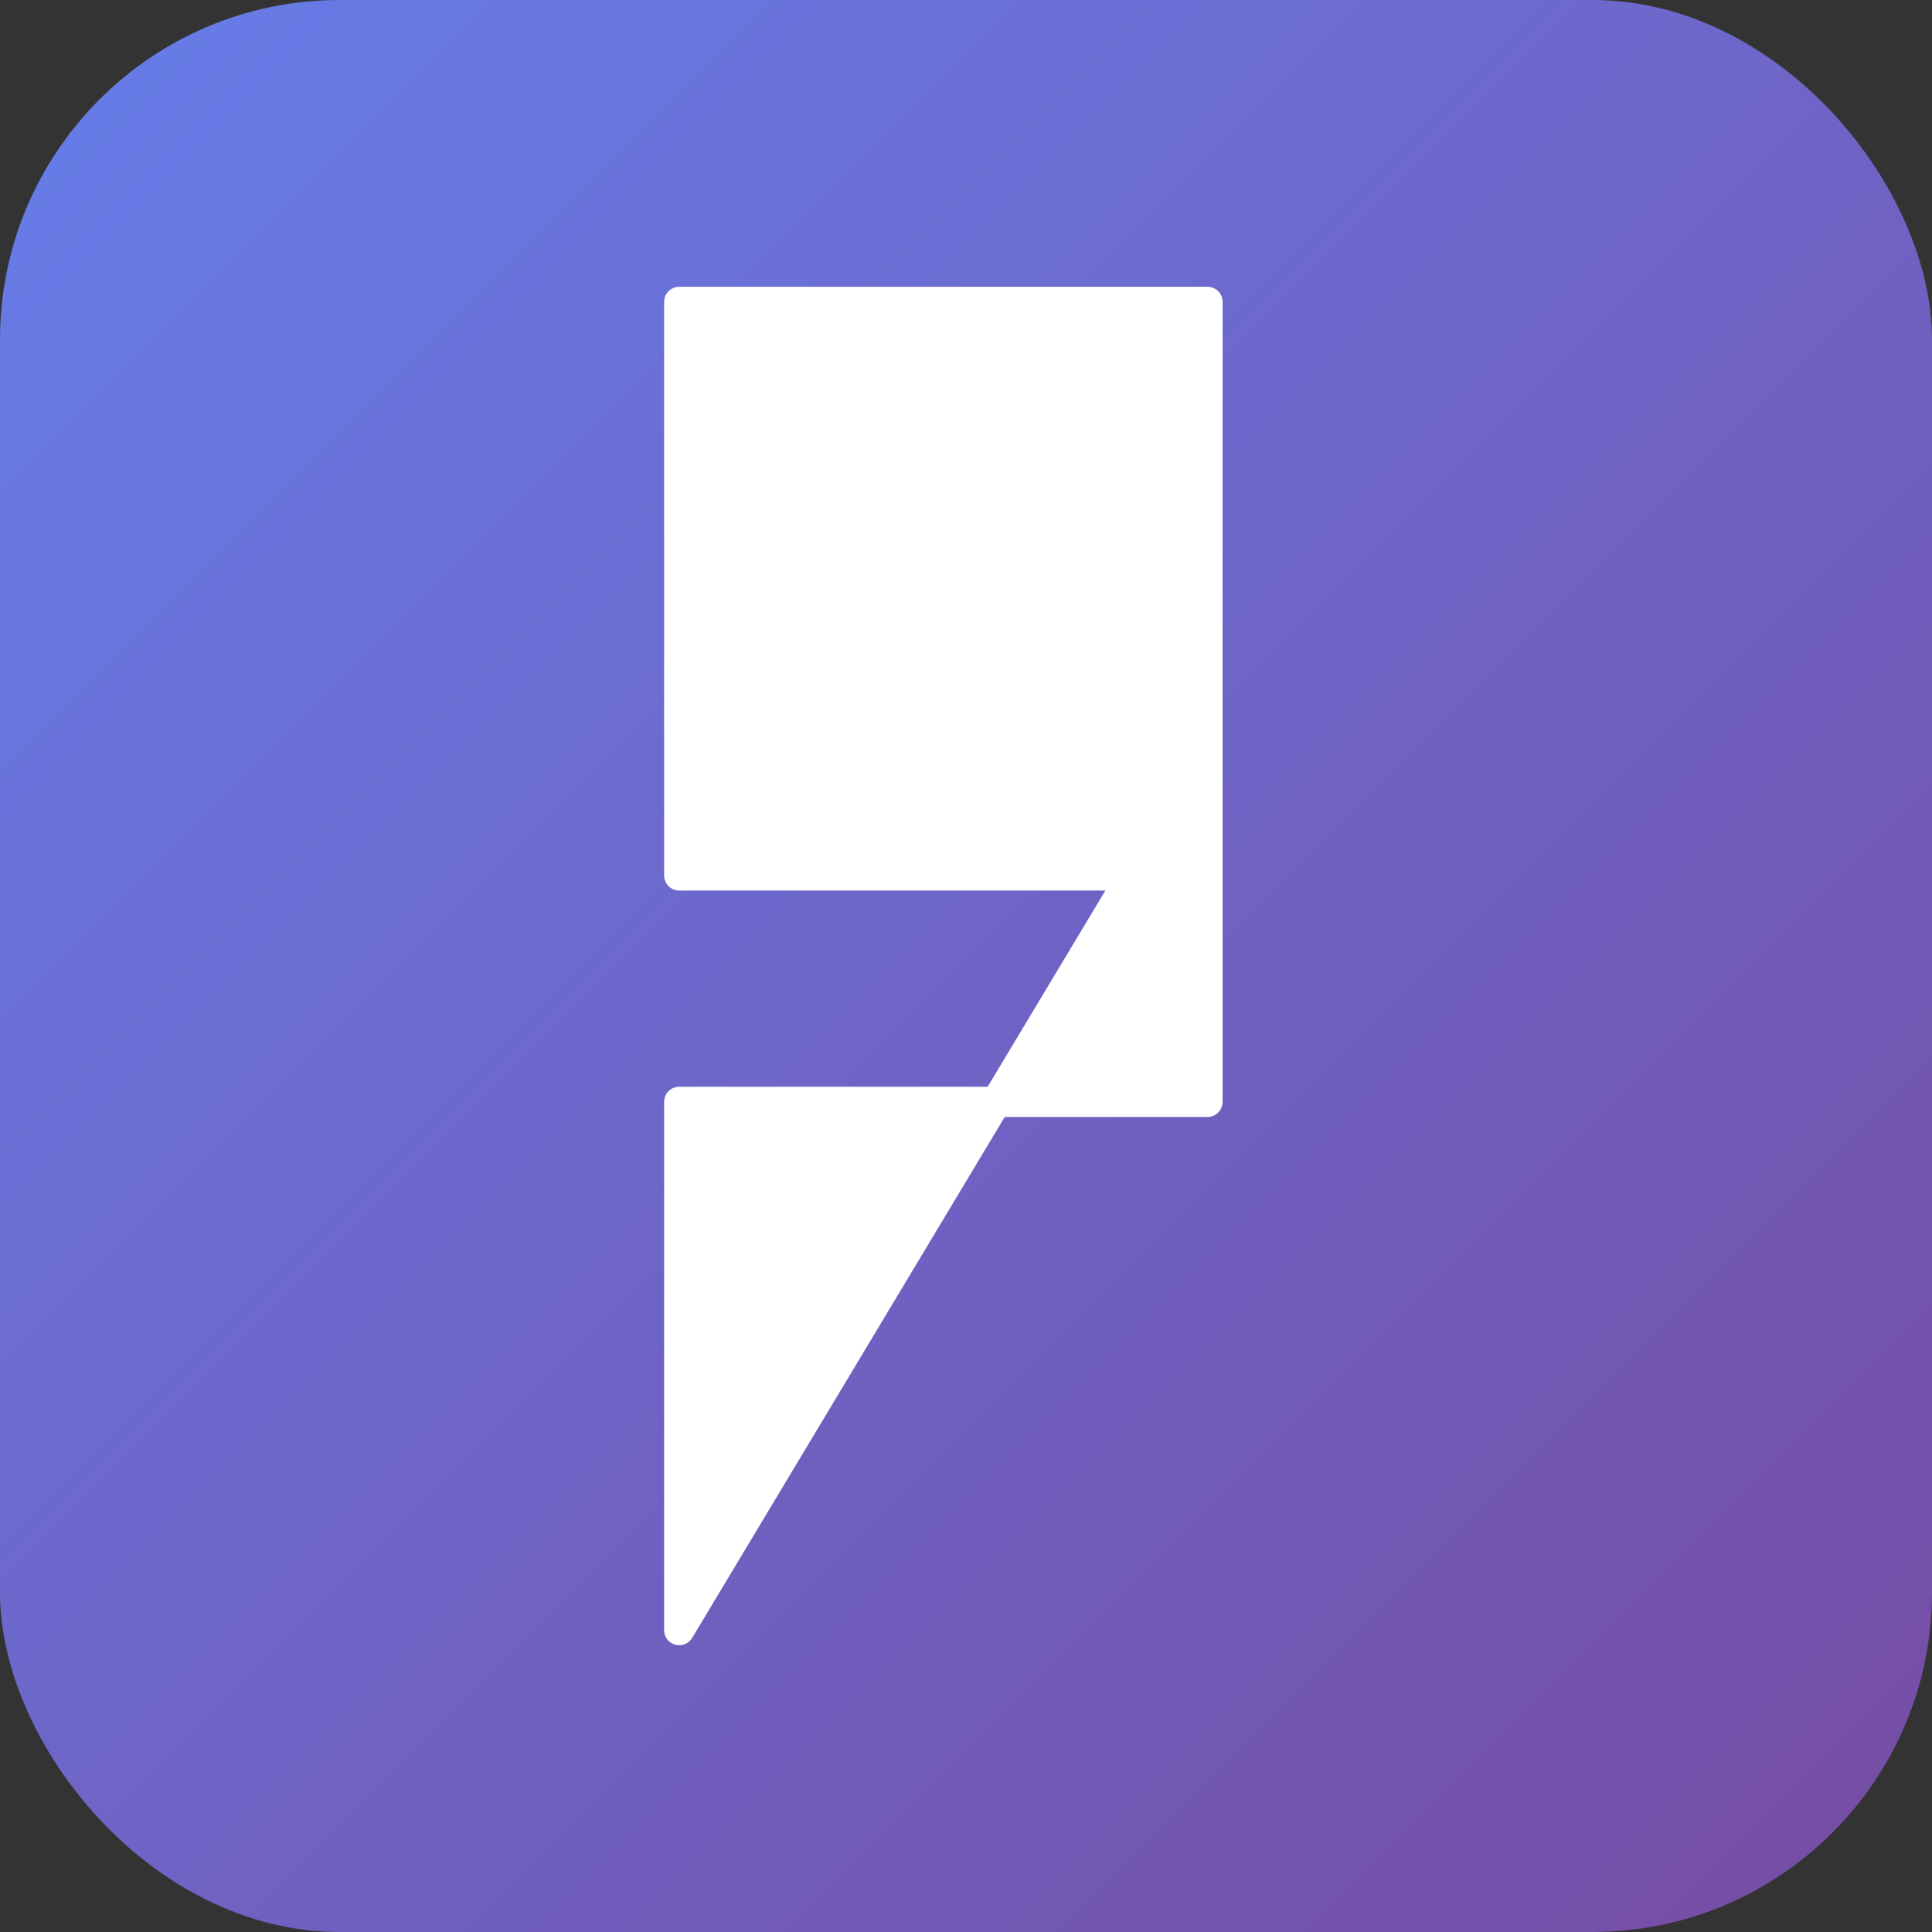 <svg xmlns="http://www.w3.org/2000/svg" viewBox="0 0 512 512">
  <rect x="0" y="0" width="512" height="512" fill="#333333" stroke="none"/>
  <defs>
    <linearGradient id="logoGradient" x1="0%" y1="0%" x2="100%" y2="100%">
      <stop offset="0%" style="stop-color:#667eea;stop-opacity:1" />
      <stop offset="100%" style="stop-color:#764ba2;stop-opacity:1" />
    </linearGradient>
  </defs>
  
  <!-- Rounded square background -->
  <rect x="0" y="0" width="512" height="512" rx="90" fill="url(#logoGradient)"/>
  
  <!-- Lightning bolt / F shape -->
  <path d="M 320 80 L 180 80 L 180 232 L 300 232 L 180 432 L 180 292 L 320 292 L 320 80 Z" 
        fill="white" 
        stroke="white" 
        stroke-width="8" 
        stroke-linejoin="round"/>
</svg>
